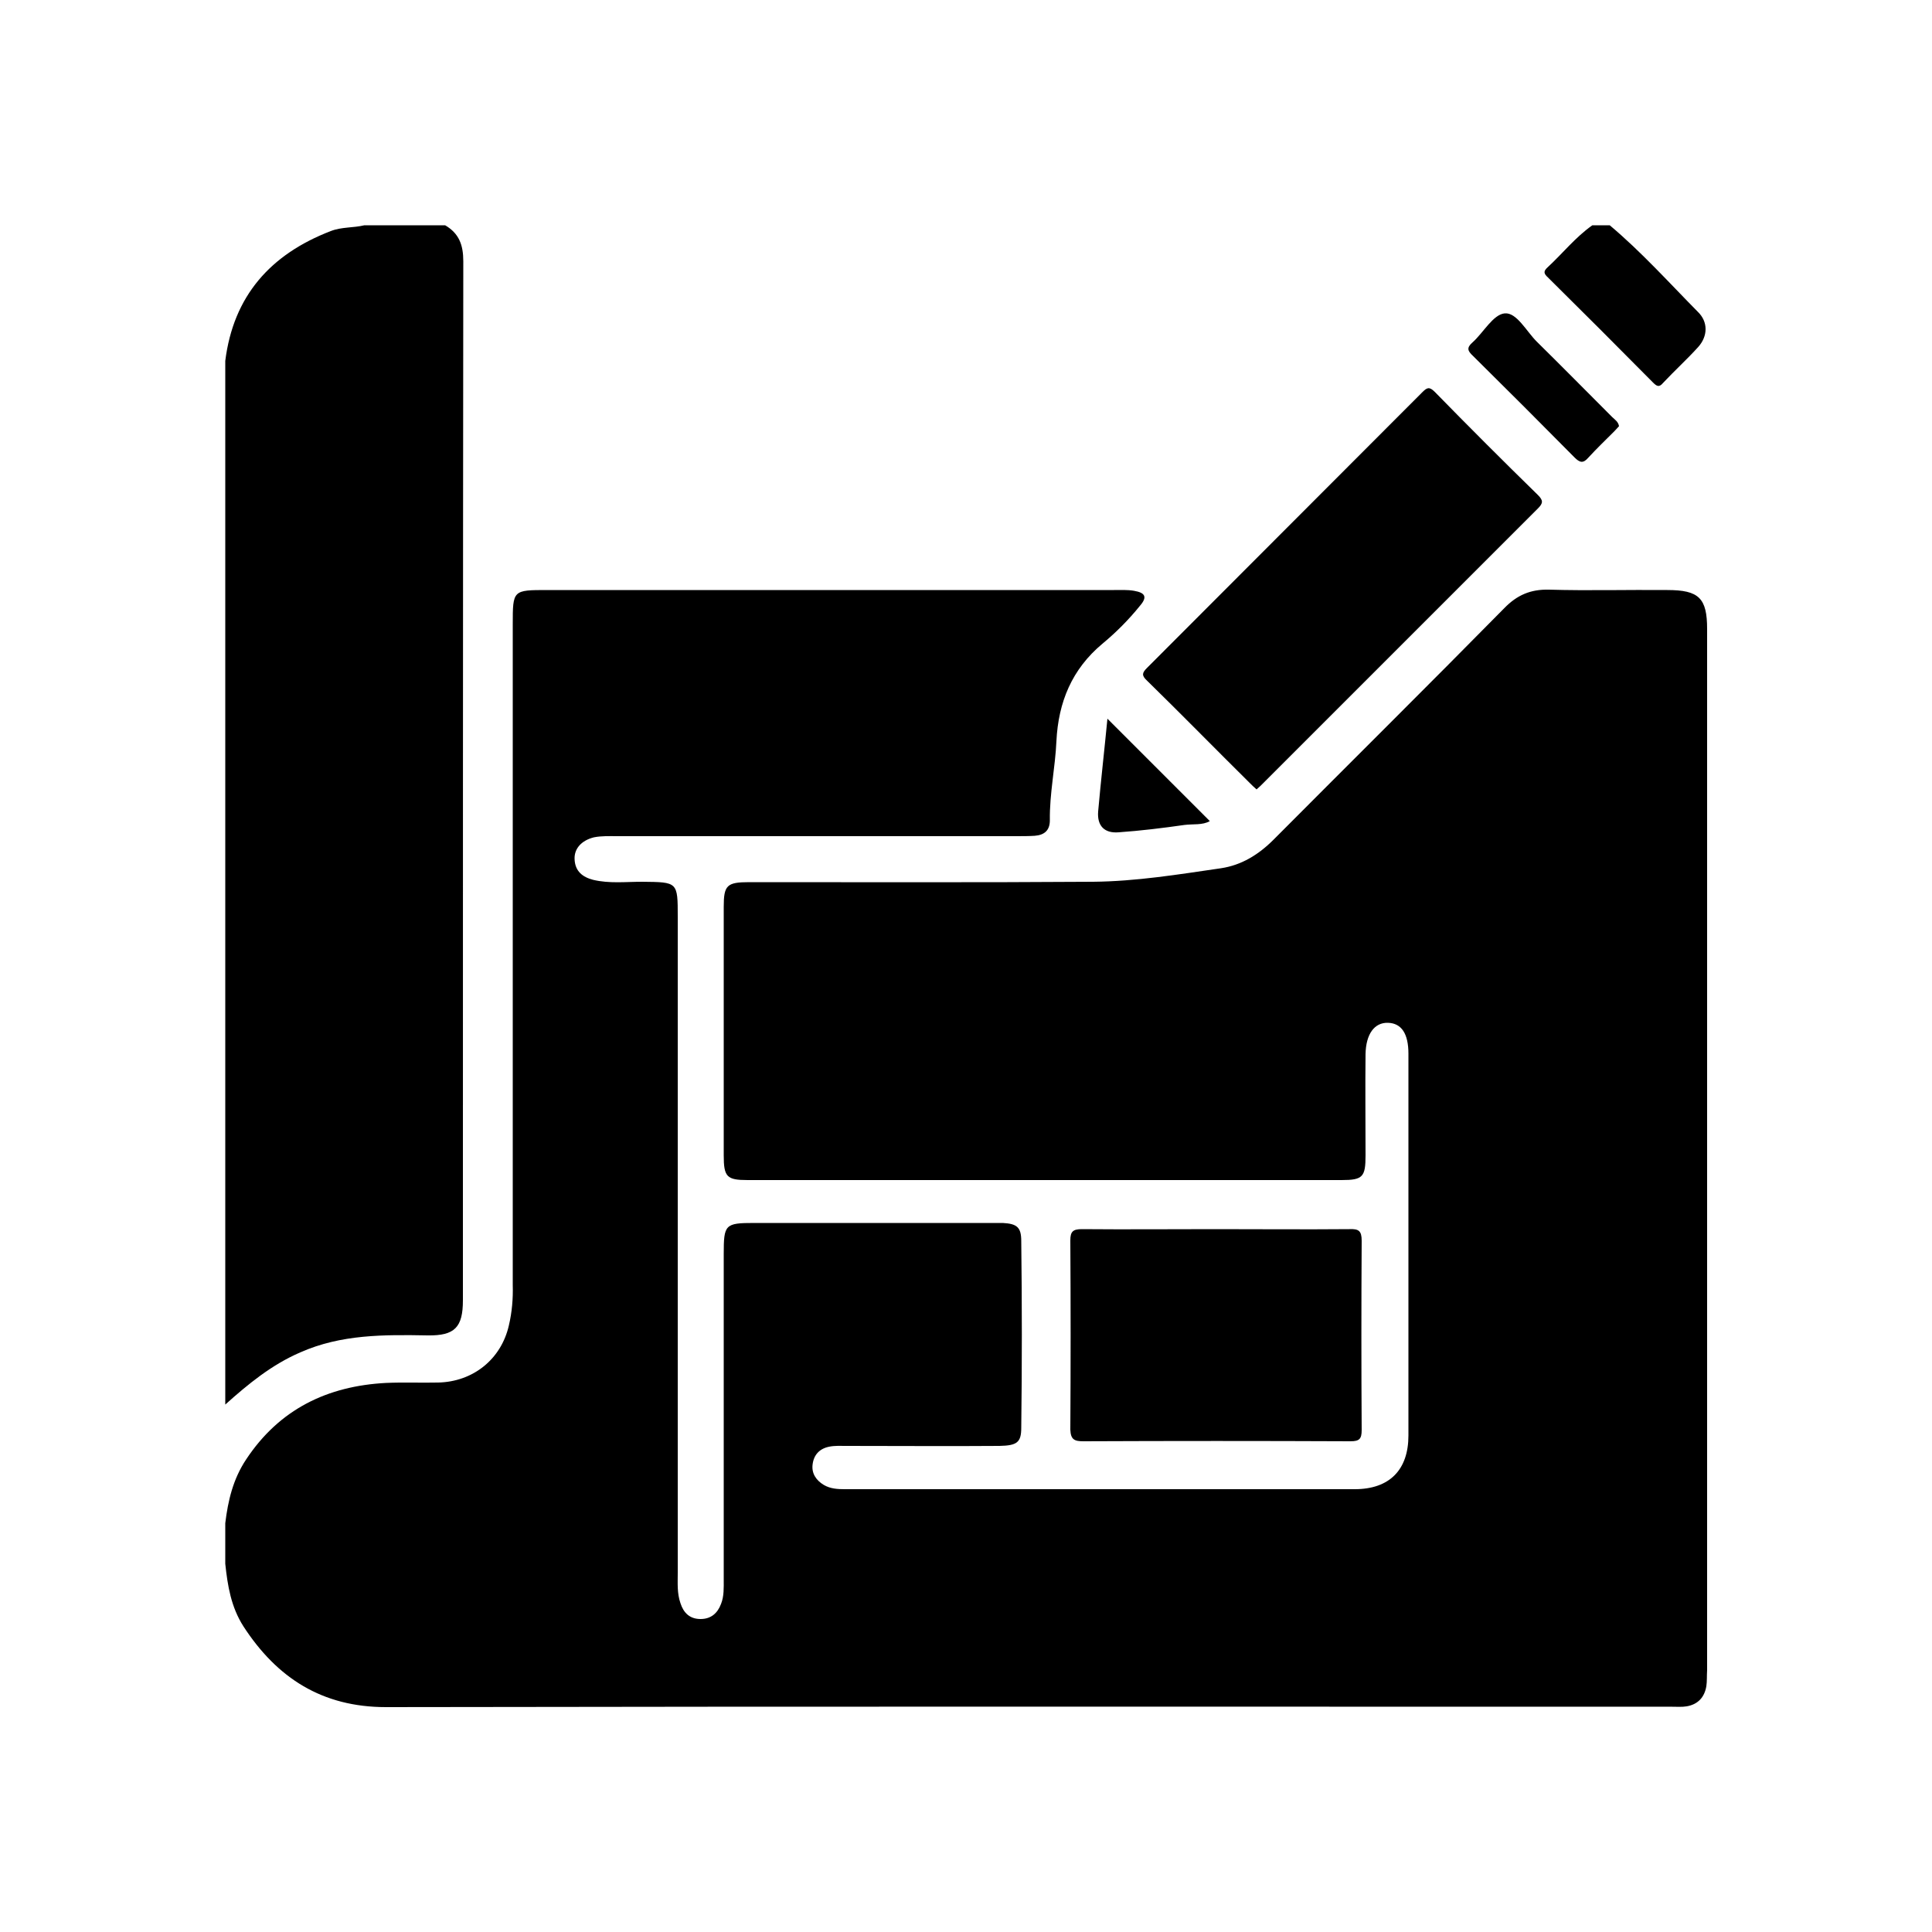 <?xml version="1.0" encoding="utf-8"?>
<!-- Generator: Adobe Illustrator 25.4.1, SVG Export Plug-In . SVG Version: 6.00 Build 0)  -->
<svg version="1.1" id="Layer_1" xmlns="http://www.w3.org/2000/svg" xmlns:xlink="http://www.w3.org/1999/xlink" x="0px" y="0px"
	 viewBox="0 0 500 500" style="enable-background:new 0 0 500 500;" xml:space="preserve">
<path d="M441.6,436.4c-0.5,2.9-2.2,4.7-5.1,5.2c-1.2,0.2-2.5,0.1-3.7,0.1c-111,0-221.9-0.1-332.9,0.1c-16.5,0-28.2-7.5-36.9-20.9
	c-3.2-5-4.1-10.5-4.7-16.2c0-3.5,0-7,0-10.5c0.7-5.8,2-11.4,5.4-16.5c8.6-13,21-19,36.2-19.8c4.5-0.2,9,0,13.5-0.1
	c9-0.2,16.3-6,18.3-14.8c0.8-3.4,1.1-6.9,1-10.4c0-57,0-114,0-171c0-8.9,0-8.9,9-8.9c48.9,0,97.8,0,146.6,0c1.7,0,3.5-0.1,5.2,0.2
	c2.9,0.5,3.5,1.6,1.5,3.9c-2.9,3.6-6.2,6.9-9.7,9.8c-7.9,6.6-11.4,15.1-11.9,25.2c-0.3,6.8-1.8,13.6-1.7,20.5c0,2.6-1.4,3.8-3.9,4
	c-1.6,0.1-3.2,0.1-4.9,0.1c-34.4,0-68.8,0-103.2,0c-2,0-4-0.1-6,0.3c-3.2,0.8-5.1,2.9-5,5.6c0.1,3.2,2.1,4.7,4.8,5.4
	c4.2,1,8.4,0.5,12.7,0.5c9.2,0.1,9.2,0,9.2,9.1c0,56.6,0,113.2,0,169.8c0,2.6-0.2,5.2,0.7,7.8c0.8,2.5,2.4,4.1,5.2,4.1
	c2.7,0,4.4-1.5,5.3-3.9c0.8-2,0.7-4.2,0.7-6.3c0-28.1,0-56.1,0-84.2c0-7.7,0.3-8.1,7.9-8.1c20.4,0,40.9,0,61.3,0c1,0,2,0,3,0
	c3.7,0.2,4.8,1.1,4.8,4.7c0.2,16.1,0.2,32.2,0,48.3c0,3.8-1.1,4.6-5.6,4.7c-13.2,0.1-26.4,0-39.6,0c-1.5,0-3-0.1-4.5,0.2
	c-2.5,0.5-4,2.1-4.3,4.6c-0.3,2.3,0.9,4.1,2.9,5.3c1.7,1,3.6,1.1,5.4,1.1c44,0,88,0,132,0c9,0,13.9-5,13.9-13.9
	c0-32.9,0-65.8,0-98.8c0-5.2-1.8-7.9-5.3-8c-3.5-0.1-5.7,2.9-5.8,8.1c-0.1,8.7,0,17.5,0,26.2c0,5.6-0.7,6.4-6.2,6.4
	c-51.2,0-102.5,0-153.7,0c-5.4,0-6.2-0.8-6.2-6.4c0-21.4,0-42.9,0-64.3c0-5.6,0.8-6.4,6.6-6.4c29.7,0,59.4,0.1,89-0.1
	c11.1-0.1,22.1-1.9,33.1-3.5c5.3-0.8,9.7-3.5,13.6-7.4c19.9-20,39.9-39.8,59.7-59.9c3.3-3.4,6.8-4.9,11.5-4.8
	c10.2,0.3,20.4,0,30.7,0.1c8.2,0,10.3,2.1,10.3,10.1c0,89.8,0,179.6,0,269.4C441.7,433.7,441.8,435.1,441.6,436.4z M110.7,345.6
	c7,0.1,9.1-2.1,9.1-9.1c0-89.6,0-179.3,0.1-268.9c0-4.2-1.1-7.2-4.7-9.3c-7,0-14,0-20.9,0c-2.9,0.7-5.9,0.4-8.7,1.5
	C70,65.8,60.4,76.6,58.3,93.4c0,90,0,180.1,0,270.1c5.9-5.3,12-10.3,19.4-13.5C88.3,345.3,99.4,345.4,110.7,345.6z M427.8,99
	c1,1,1.6,1.3,2.6,0.1c3-3.2,6.2-6.1,9.1-9.3c2.5-2.8,2.6-6.5-0.1-9.1c-7.5-7.6-14.6-15.5-22.8-22.4c-1.5,0-3,0-4.5,0
	c-4.4,3.1-7.7,7.3-11.6,10.9c-1.1,1-1,1.6,0.1,2.6C409.7,80.8,418.8,89.9,427.8,99z M296.8,176.1c9,8.8,17.8,17.8,26.7,26.6
	c0.5,0.5,1,1,1.7,1.6c0.7-0.6,1.2-1.1,1.7-1.6c23.7-23.7,47.4-47.4,71.1-71.1c1.4-1.4,1.4-2.1,0-3.5c-9-8.8-17.9-17.7-26.7-26.7
	c-1.4-1.4-2-1.1-3.2,0.1c-23.8,23.8-47.5,47.6-71.3,71.4C295.6,174.1,295.4,174.8,296.8,176.1z M280.4,373c23-0.1,46.1-0.1,69.1,0
	c2.3,0,2.9-0.6,2.9-2.9c-0.1-16.3-0.1-32.6,0-49c0-2.6-0.8-3.1-3.2-3c-11.6,0.1-23.2,0-34.8,0c-11.5,0-22.9,0.1-34.4,0
	c-2.3,0-3,0.6-3,2.9c0.1,16.3,0.1,32.6,0,49C277.1,372.6,278.1,373,280.4,373z M407.5,118.4c1.3,1.3,2.2,1.6,3.5,0.1
	c2.2-2.4,4.5-4.6,6.8-6.9c0.4-0.4,0.8-0.9,1.2-1.3c-0.2-1.2-1.1-1.7-1.8-2.4c-6.5-6.5-13-13.1-19.5-19.5c-2.7-2.7-5.2-7.6-8.3-7.3
	c-3,0.3-5.5,5-8.3,7.5c-1.6,1.4-1.3,2.2,0.1,3.5C390,100.8,398.8,109.6,407.5,118.4z M284.2,210c-0.3,3.7,1.6,5.7,5.3,5.4
	c5.7-0.4,11.4-1.1,17-1.9c2.3-0.3,4.7,0.1,6.6-1c-8.8-8.8-17.4-17.4-26.5-26.5C285.8,194.3,284.9,202.1,284.2,210z"/>
</svg>
